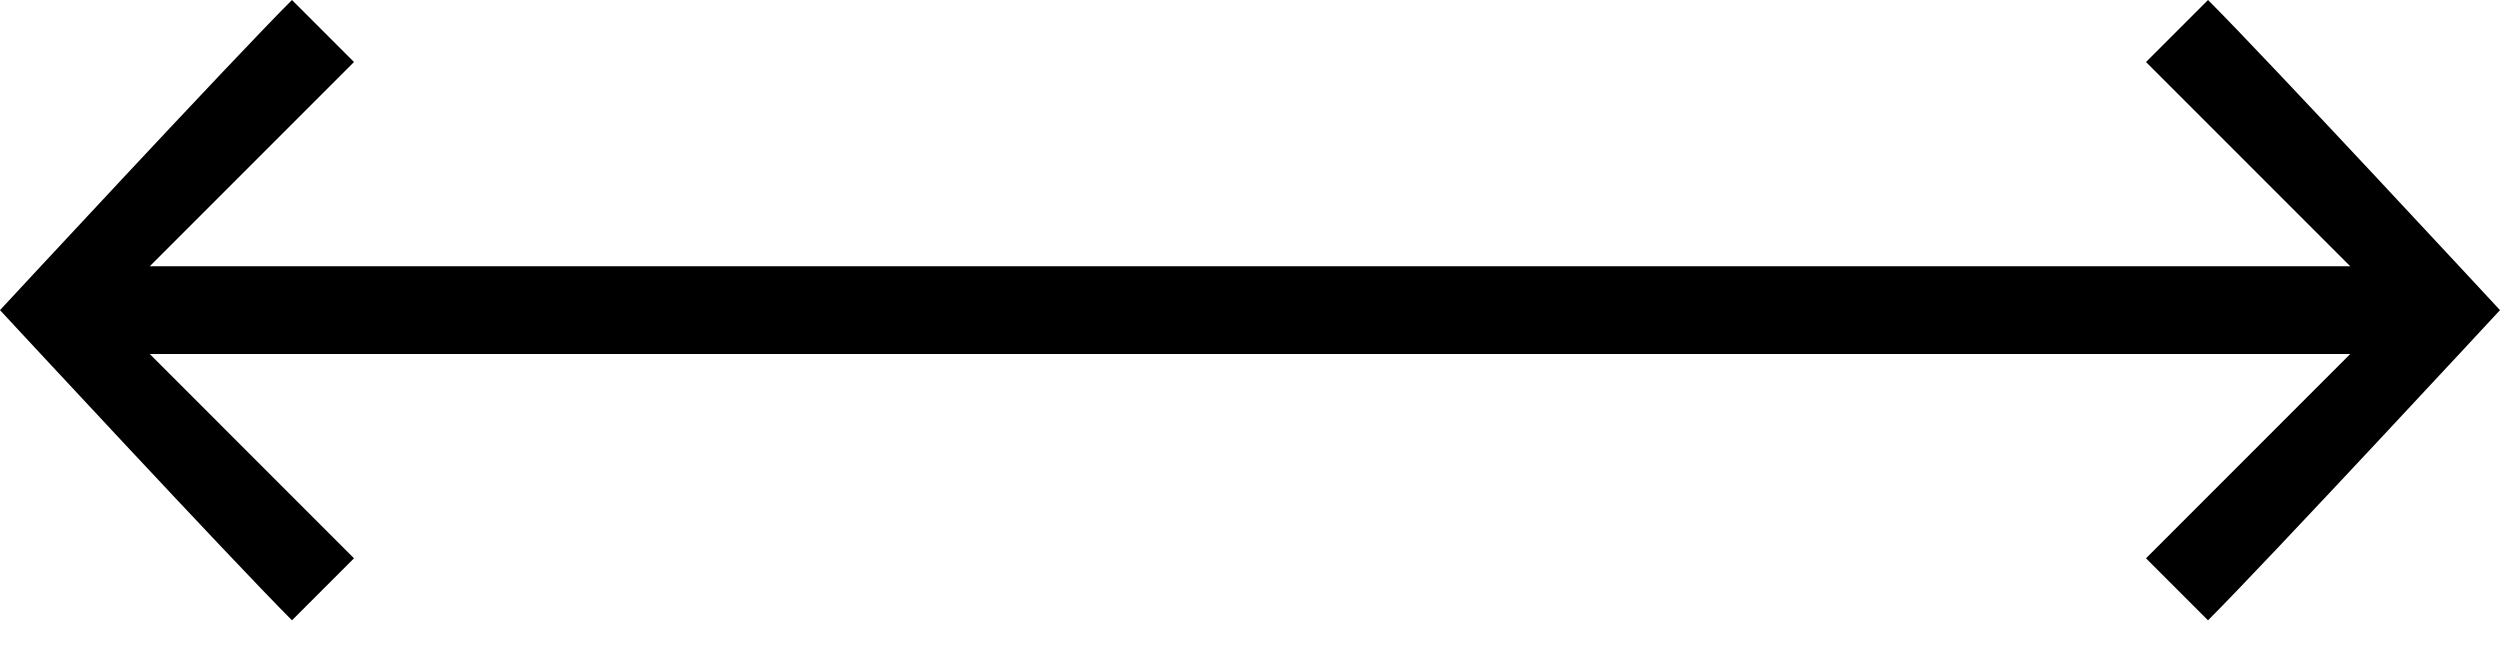 <svg width="57" height="15" viewBox="0 0 57 15" fill="none" xmlns="http://www.w3.org/2000/svg">
<path d="M50.343 0C51.74 1.397 57 7.071 57 7.071C57 7.071 51.74 12.745 50.343 14.143L48.929 12.729L53.586 8.071H3.414L8.071 12.729L6.657 14.143C5.26 12.745 0.003 7.074 0 7.071C0 7.071 5.26 1.397 6.657 0L8.071 1.414L3.414 6.071H53.586L48.929 1.414L50.343 0Z" fill="black"/>
</svg>
